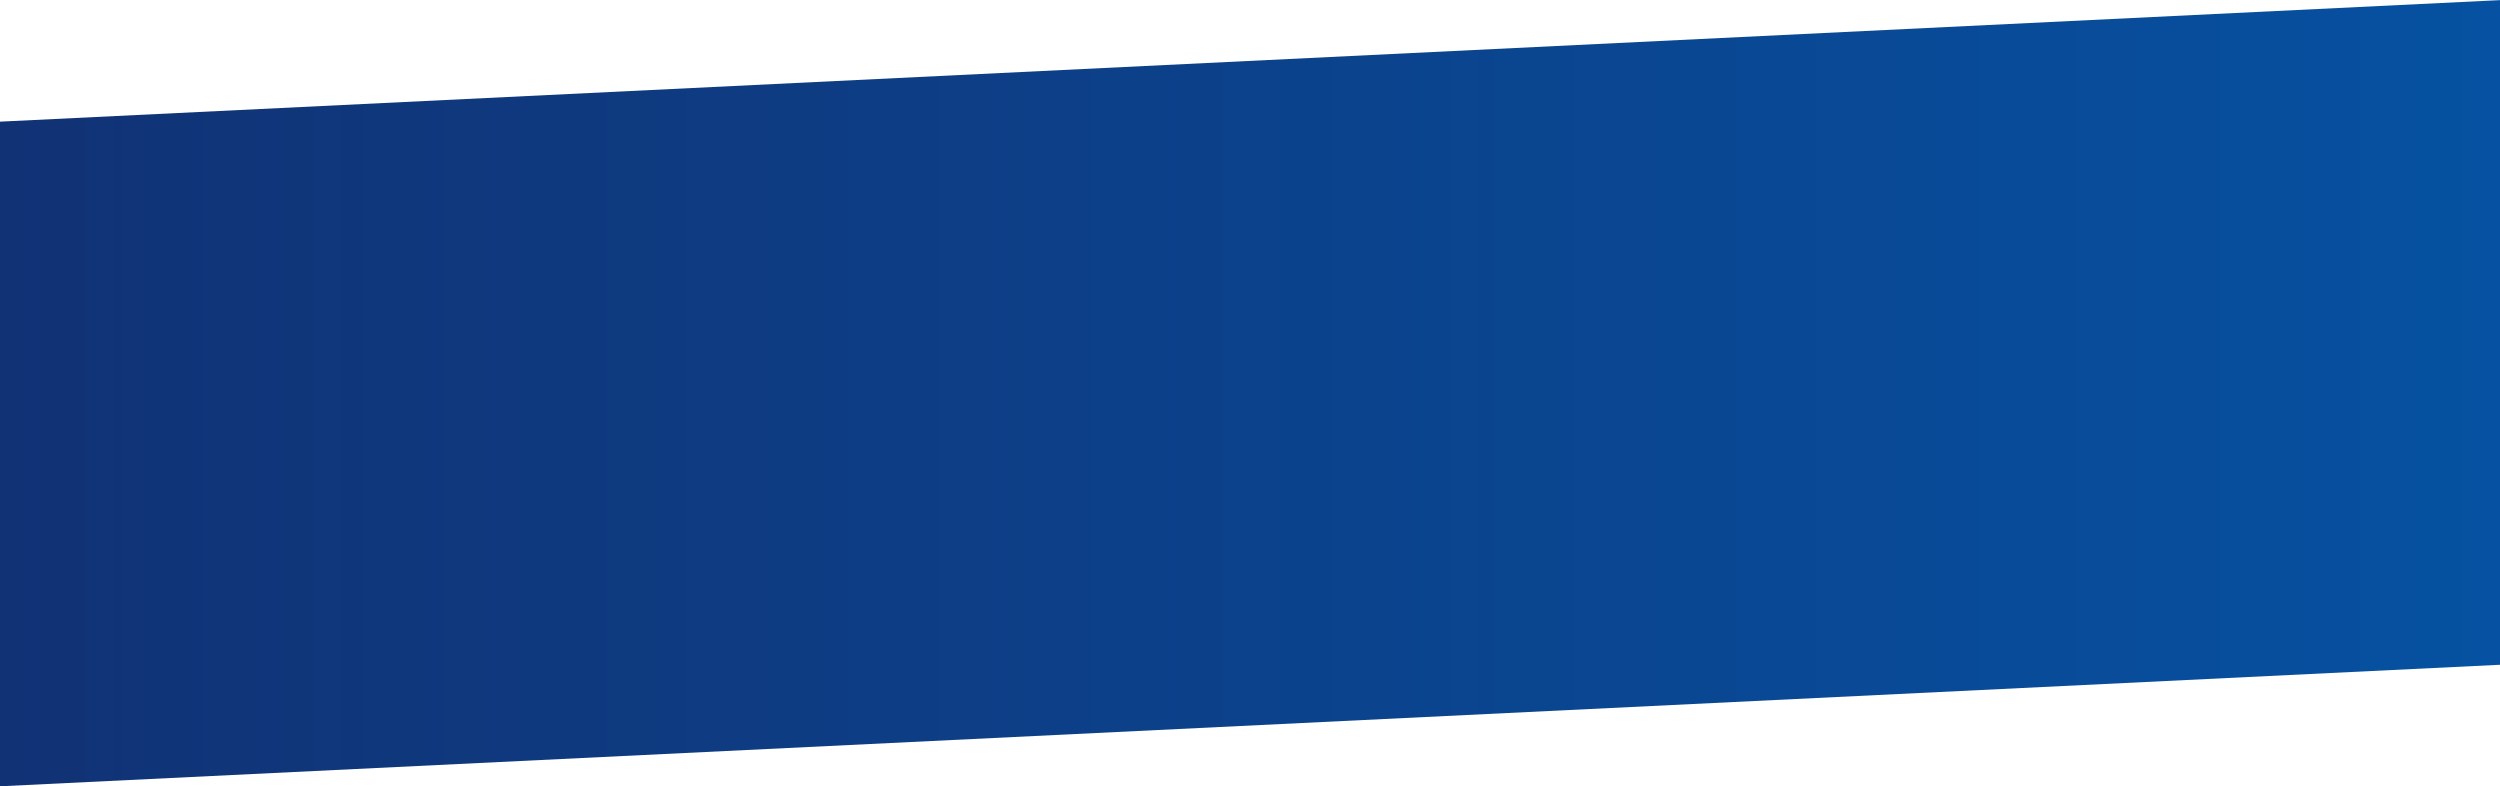 <?xml version="1.0" encoding="UTF-8"?> <svg xmlns="http://www.w3.org/2000/svg" width="372" height="117" viewBox="0 0 372 117" fill="none"><path d="M372.391 0L0 18.102V117L372.391 98.898V0Z" fill="url(#paint0_linear_12_617)"></path><defs><linearGradient id="paint0_linear_12_617" x1="0" y1="58.5" x2="372.391" y2="58.5" gradientUnits="userSpaceOnUse"><stop stop-color="#113275"></stop><stop offset="1" stop-color="#0651A1"></stop></linearGradient></defs></svg> 
